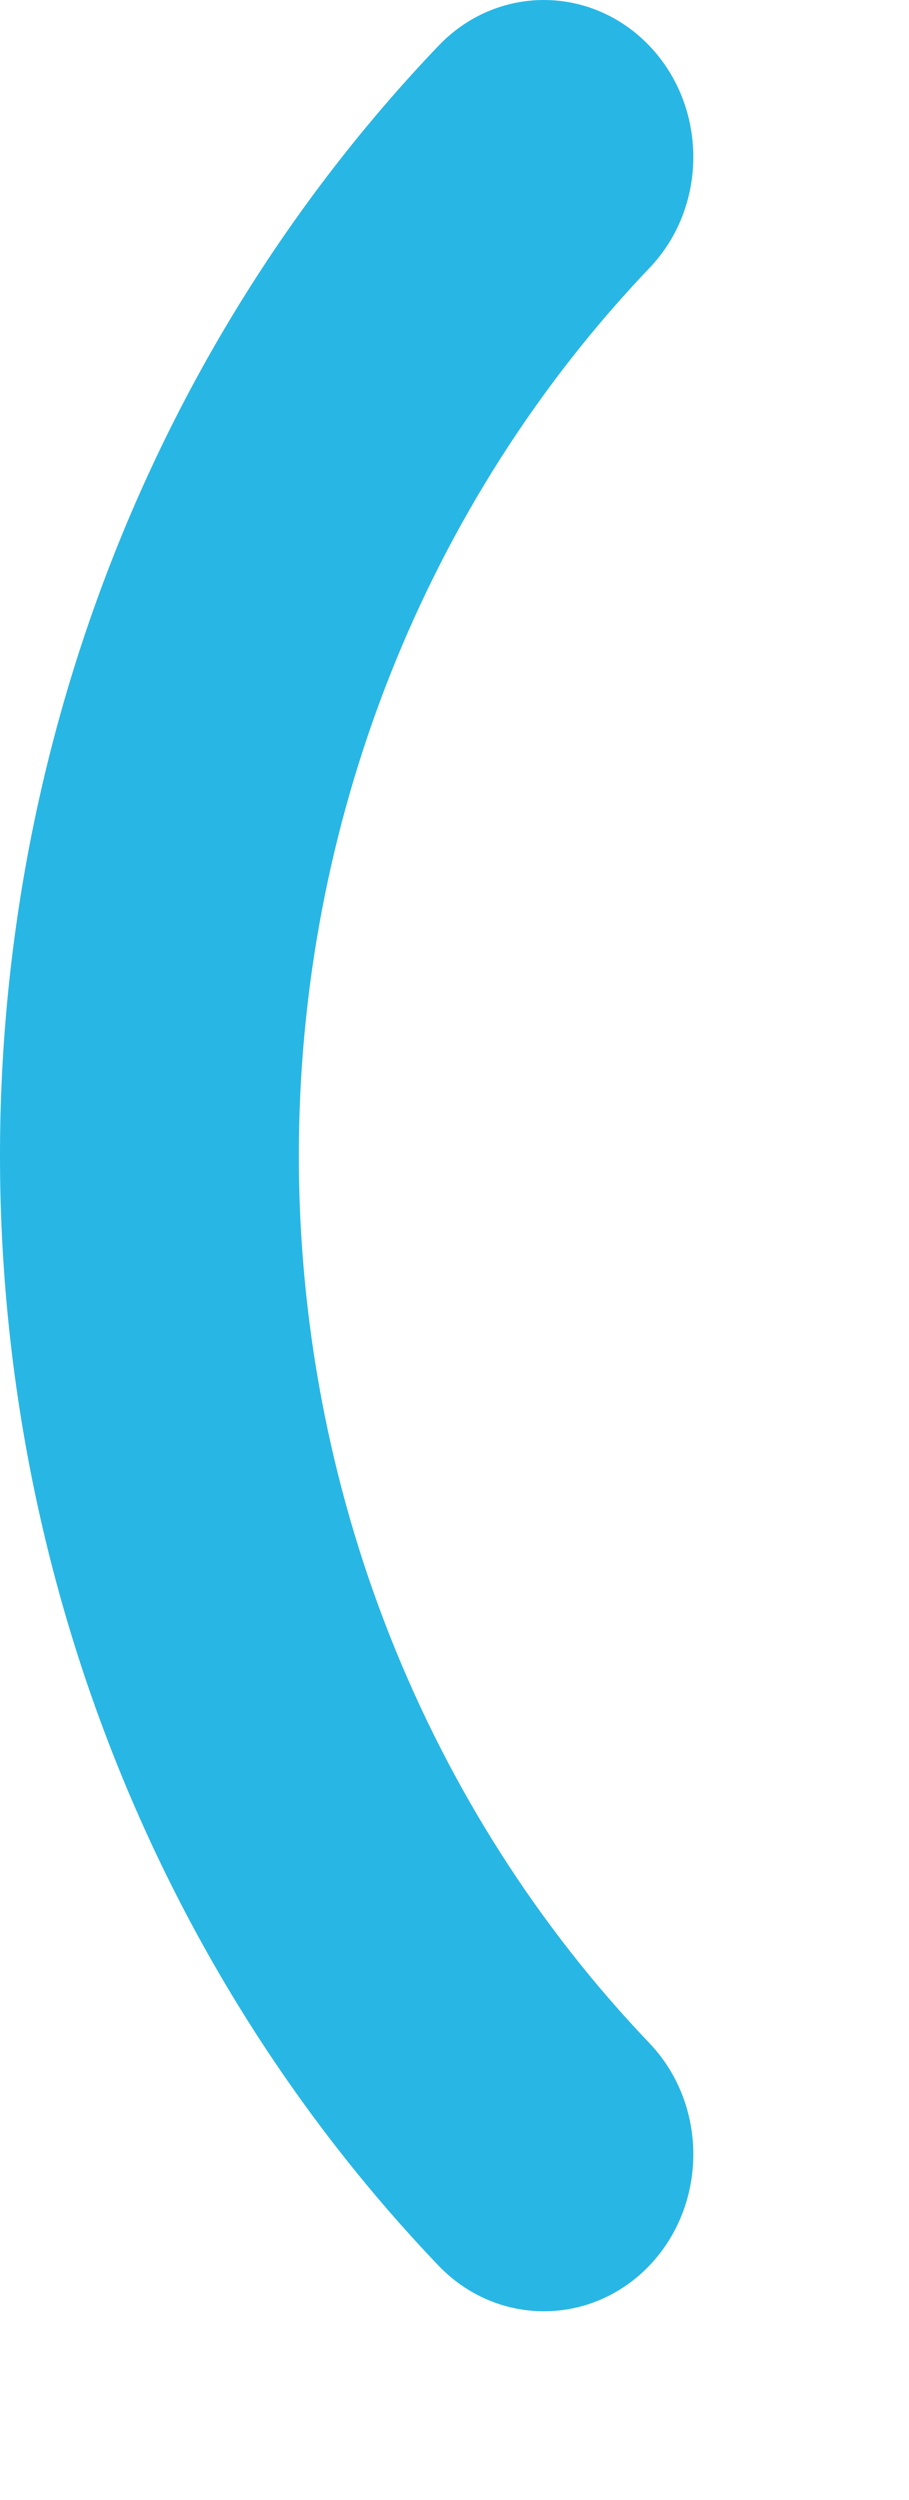 <?xml version="1.0" encoding="utf-8"?>
<svg xmlns="http://www.w3.org/2000/svg" fill="none" height="100%" overflow="visible" preserveAspectRatio="none" style="display: block;" viewBox="0 0 4 11" width="100%">
<path clip-rule="evenodd" d="M2.859 0.203C3.115 0.473 3.115 0.91 2.858 1.179C2.369 1.692 1.981 2.301 1.716 2.971C1.451 3.641 1.315 4.359 1.315 5.085C1.315 5.81 1.451 6.529 1.716 7.199C1.981 7.869 2.369 8.478 2.858 8.99C3.115 9.26 3.115 9.697 2.859 9.967C2.602 10.237 2.186 10.237 1.929 9.968C1.317 9.327 0.832 8.566 0.501 7.728C0.17 6.89 0 5.992 0 5.085C0 4.178 0.17 3.28 0.501 2.442C0.832 1.604 1.317 0.843 1.929 0.202C2.186 -0.068 2.602 -0.067 2.859 0.203Z" fill="#28B7E5" fill-rule="evenodd" id="Vector (Stroke)"/>
</svg>